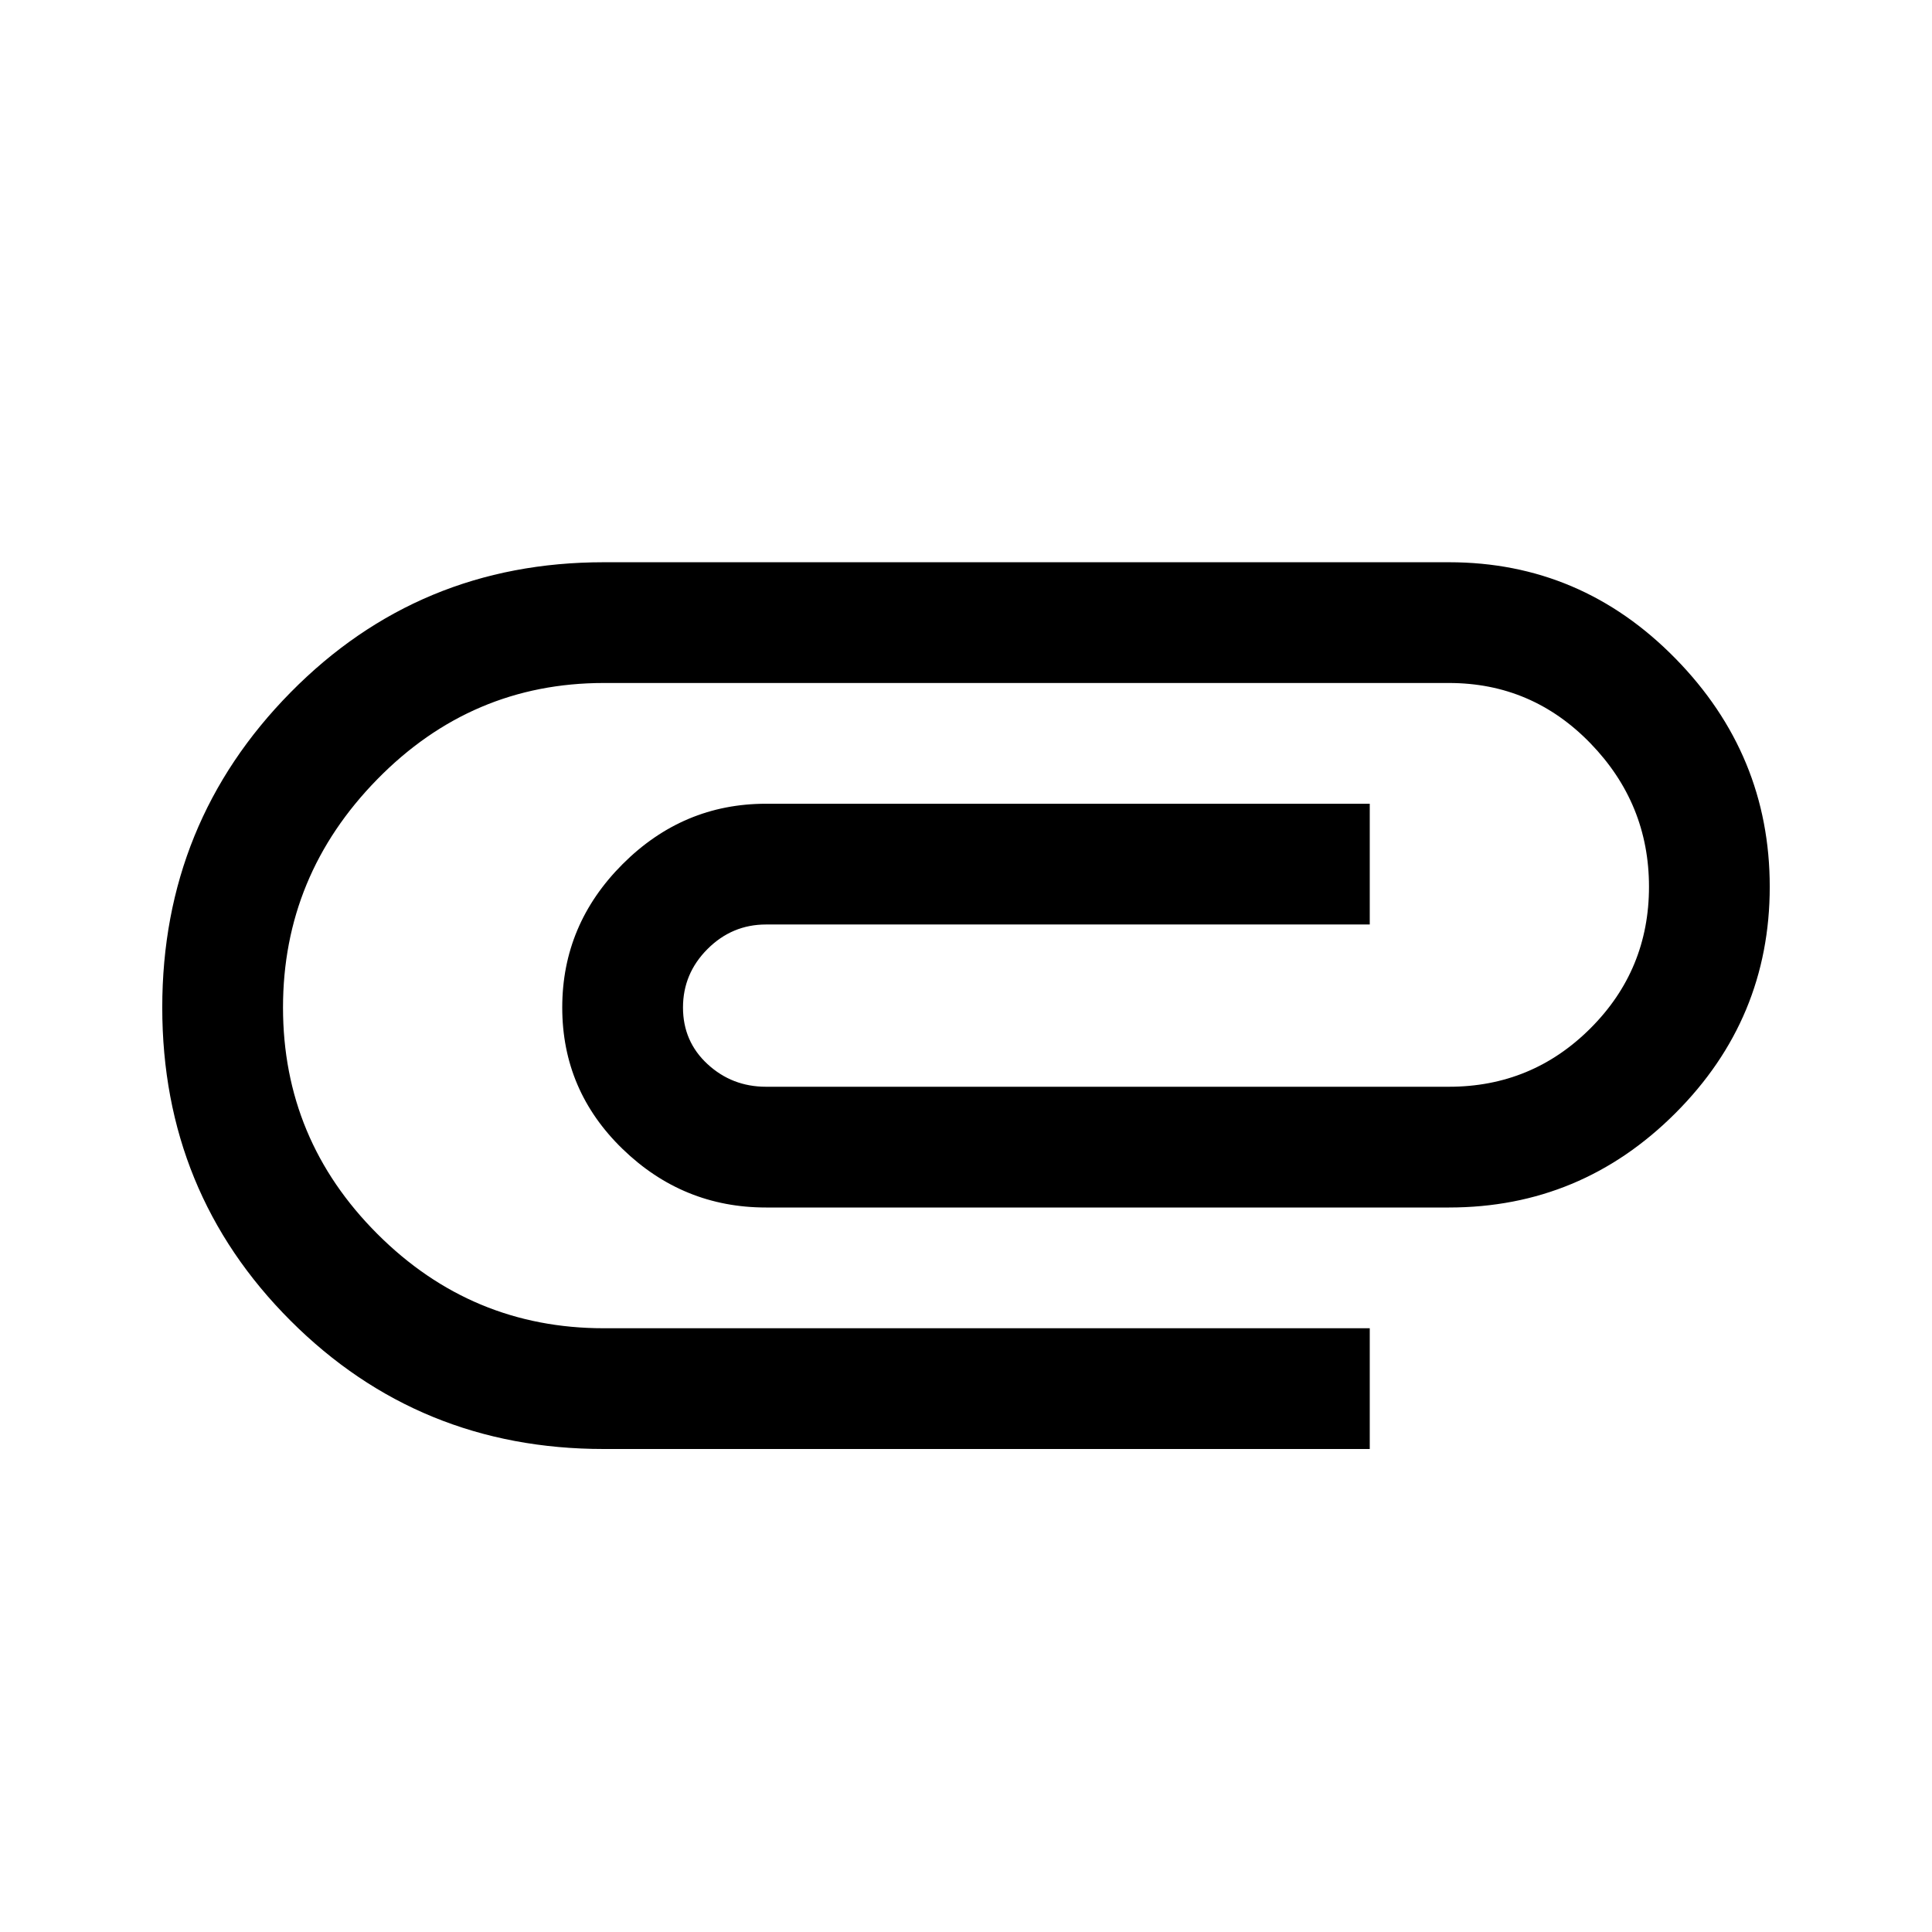 <svg version="1.1" xmlns="http://www.w3.org/2000/svg" xmlns:xlink="http://www.w3.org/1999/xlink" id="attachment" viewBox="0 0 512 512"><path d="M160 384q-49 0-83-34t-34-83q0-49 34-83.5t83-34.5h224q35 0 60 25.5t25 60.5q0 35-25 60t-60 25H203q-22 0-38-15.5T149 267q0-22 16-38t38-16h160v32H203q-9 0-15.5 6.5T181 267q0 9 6.5 15t15.5 6h181q22 0 37.5-15.5T437 235q0-22-15.5-38T384 181H160q-35 0-60 25.5T75 267q0 35 25 60t60 25h203v32H160z"/></svg>
